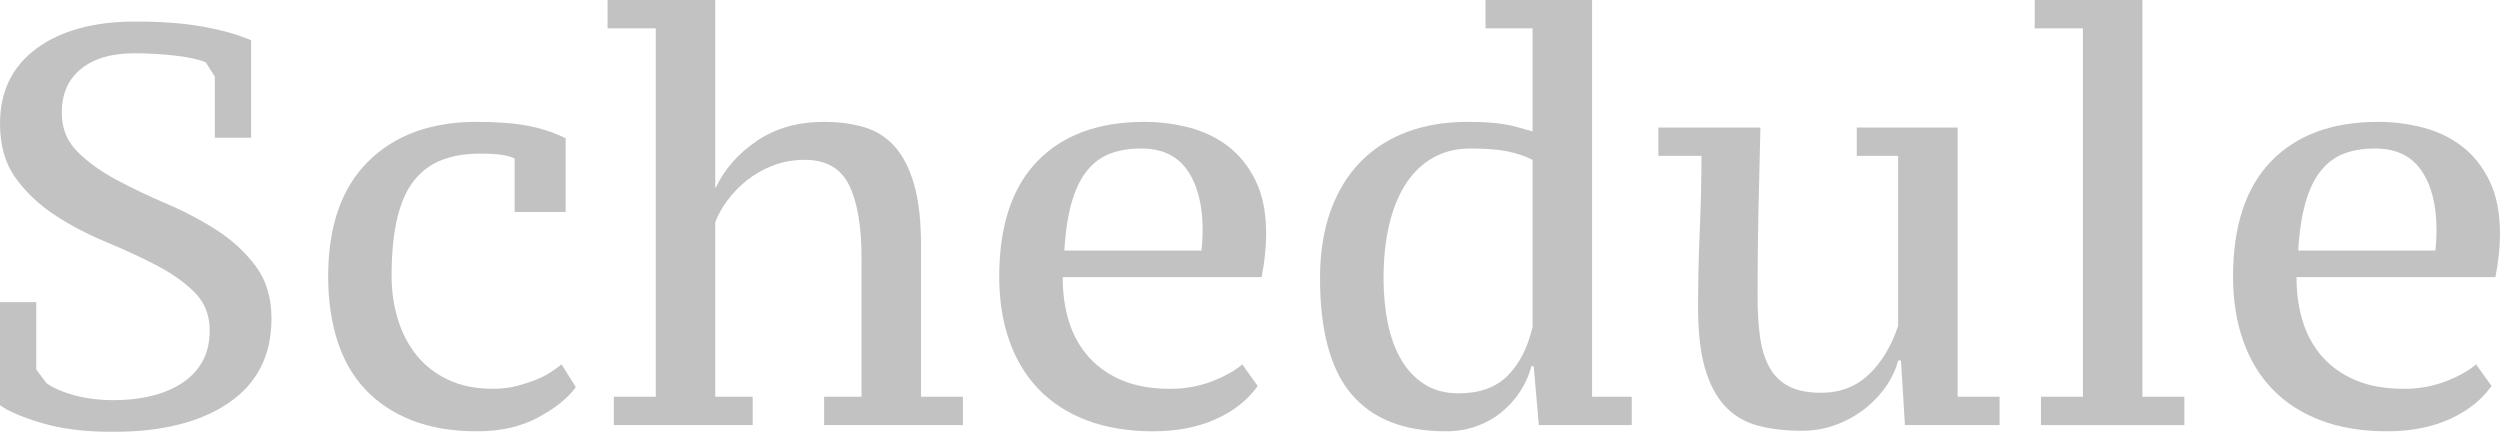 <?xml version="1.0" encoding="UTF-8"?><svg id="_レイヤー_2" xmlns="http://www.w3.org/2000/svg" width="529.31" height="91.44" viewBox="0 0 529.31 91.44"><defs><style>.cls-1{opacity:.3;}.cls-2{fill:#333;stroke-width:0px;}</style></defs><g id="_レイヤー_2-2"><g class="cls-1"><path class="cls-2" d="M7.68,78.24l2.16,2.88c1.44,1.04,3.42,1.9,5.94,2.58,2.52.68,5.3,1.02,8.34,1.02,2.88,0,5.54-.3,7.98-.9,2.44-.6,4.58-1.5,6.42-2.7,1.84-1.2,3.28-2.72,4.32-4.56,1.04-1.84,1.56-4.04,1.56-6.6,0-3.28-1.1-6-3.3-8.16-2.2-2.16-4.94-4.08-8.22-5.76-3.28-1.68-6.84-3.32-10.68-4.92-3.84-1.6-7.4-3.48-10.68-5.64-3.28-2.16-6.02-4.76-8.22-7.8-2.2-3.04-3.3-6.88-3.3-11.52,0-6.8,2.58-12.1,7.74-15.9,5.16-3.8,12.14-5.7,20.94-5.7,5.52,0,10.28.36,14.28,1.08,4,.72,7.4,1.68,10.2,2.88v20.64h-7.68v-12.96l-1.92-3c-1.52-.64-3.72-1.12-6.6-1.44-2.88-.32-5.72-.48-8.52-.48-4.8,0-8.56,1.1-11.28,3.3-2.72,2.2-4.08,5.3-4.08,9.3,0,3.28,1.1,6.02,3.3,8.22,2.2,2.2,4.94,4.18,8.22,5.94,3.28,1.76,6.84,3.46,10.68,5.1,3.84,1.64,7.4,3.52,10.68,5.64,3.28,2.12,6.02,4.66,8.22,7.62,2.2,2.96,3.3,6.64,3.3,11.04,0,7.76-3,13.7-9,17.82-6,4.12-14.2,6.18-24.6,6.18-5.68,0-10.6-.6-14.76-1.8-4.16-1.2-7.2-2.48-9.12-3.84v-21.84h7.68v14.28Z"/><path class="cls-2" d="M121.92,81.96c-1.68,2.32-4.34,4.46-7.98,6.42-3.64,1.96-7.94,2.94-12.9,2.94-5.28,0-9.9-.78-13.86-2.34-3.96-1.56-7.26-3.76-9.9-6.6-2.64-2.84-4.6-6.28-5.88-10.32-1.28-4.04-1.92-8.54-1.92-13.5,0-10.64,2.82-18.76,8.46-24.36,5.64-5.6,13.3-8.4,22.98-8.4,4.4,0,8.04.28,10.92.84,2.88.56,5.52,1.44,7.92,2.64v15.6h-10.8v-11.3c-1.21-.71-3.62-1.06-7.23-1.06-3.05,0-5.75.44-8.08,1.31-2.33.88-4.3,2.31-5.91,4.3-1.61,1.99-2.81,4.66-3.62,8-.8,3.34-1.21,7.44-1.21,12.3,0,3.19.44,6.23,1.32,9.14.88,2.91,2.21,5.45,3.97,7.64,1.77,2.19,3.99,3.92,6.68,5.19,2.69,1.28,5.84,1.91,9.45,1.91,1.93,0,3.63-.2,5.12-.6,1.48-.4,2.79-.82,3.91-1.26,1.12-.44,2.13-.94,3.01-1.5.88-.56,1.73-1.16,2.53-1.8l3.01,4.8Z"/><path class="cls-2" d="M203.88,90h-29.4v-6h7.92v-29.52c0-6.64-.88-11.74-2.64-15.3-1.76-3.56-4.88-5.34-9.36-5.34-2.4,0-4.64.4-6.72,1.2-2.08.8-3.92,1.84-5.52,3.12-1.6,1.28-2.98,2.7-4.14,4.26-1.16,1.56-2.02,3.1-2.58,4.62v36.96h7.92v6h-29.4v-6h8.88V6h-10.2V0h22.8v39.72h.12c1.84-3.92,4.74-7.22,8.7-9.9,3.96-2.68,8.7-4.02,14.22-4.02,3.12,0,5.96.38,8.52,1.14,2.56.76,4.72,2.14,6.48,4.14,1.76,2,3.12,4.68,4.08,8.04.96,3.36,1.44,7.64,1.44,12.84v32.04h8.88v6Z"/><path class="cls-2" d="M266.28,81.72c-2.09,2.96-5.04,5.3-8.86,7.02-3.82,1.72-8.26,2.58-13.32,2.58s-9.98-.78-14.04-2.34c-4.06-1.56-7.45-3.76-10.18-6.6-2.73-2.84-4.8-6.28-6.21-10.32-1.41-4.04-2.11-8.54-2.11-13.5,0-10.72,2.69-18.86,8.07-24.42,5.38-5.56,12.94-8.34,22.66-8.34,3.21,0,6.37.4,9.46,1.2,3.09.8,5.84,2.12,8.26,3.96,2.41,1.84,4.36,4.28,5.84,7.32,1.49,3.04,2.23,6.8,2.23,11.28,0,1.36-.08,2.8-.24,4.32-.16,1.52-.4,3.12-.73,4.8h-42.11c0,3.52.46,6.72,1.39,9.6.93,2.88,2.34,5.36,4.24,7.44,1.9,2.08,4.26,3.7,7.08,4.86,2.82,1.16,6.17,1.74,10.05,1.74,3.15,0,6.07-.52,8.78-1.56,2.7-1.04,4.86-2.24,6.48-3.6l3.27,4.56ZM241.62,31.44c-2.49,0-4.68.36-6.57,1.08-1.89.72-3.52,1.92-4.88,3.6-1.36,1.68-2.45,3.9-3.25,6.66-.8,2.76-1.33,6.18-1.57,10.26h29.04c.08-.72.14-1.46.18-2.22.04-.76.06-1.46.06-2.1,0-5.28-1.06-9.48-3.19-12.6-2.13-3.12-5.4-4.68-9.82-4.68Z"/><path class="cls-2" d="M324.24,77.52c-.48,1.84-1.26,3.6-2.34,5.28-1.08,1.68-2.4,3.16-3.96,4.44-1.56,1.28-3.34,2.28-5.34,3-2,.72-4.16,1.08-6.48,1.08-8.88,0-15.54-2.62-19.98-7.86-4.44-5.24-6.66-13.42-6.66-24.54,0-5.36.74-10.1,2.22-14.22,1.48-4.12,3.58-7.58,6.3-10.38,2.72-2.8,6-4.92,9.84-6.36,3.84-1.44,8.12-2.16,12.84-2.16,1.68,0,3.12.04,4.32.12,1.2.08,2.32.2,3.36.36,1.04.16,2.04.38,3,.66.96.28,2,.58,3.12.9V6h-9.96V0h22.56v84h8.4v6h-19.67l-1.09-12.48h-.48ZM308.82,83.28c4.42,0,7.87-1.24,10.36-3.72,2.49-2.48,4.26-5.92,5.3-10.32v-35.4c-1.61-.8-3.39-1.4-5.36-1.8-1.97-.4-4.56-.6-7.77-.6-2.97,0-5.6.64-7.89,1.92-2.29,1.28-4.22,3.12-5.78,5.52-1.57,2.4-2.75,5.3-3.55,8.7-.8,3.4-1.2,7.18-1.2,11.34,0,3.36.3,6.52.9,9.48.6,2.96,1.54,5.54,2.83,7.74,1.28,2.2,2.93,3.94,4.94,5.22,2.01,1.28,4.42,1.92,7.23,1.92Z"/><path class="cls-2" d="M359.52,65.04c0-5.28.12-10.68.36-16.2.24-5.52.36-10.8.36-15.84h-9.12v-6h21.6c-.16,6.24-.3,12.22-.42,17.94-.12,5.72-.18,11.66-.18,17.82,0,3.28.18,6.18.54,8.7.36,2.52,1.04,4.66,2.04,6.42,1,1.76,2.38,3.08,4.14,3.96,1.76.88,4,1.32,6.72,1.32,4,0,7.36-1.28,10.08-3.84,2.72-2.56,4.8-6,6.24-10.32v-36h-8.76v-6h21.36v57h8.88v6h-20.04l-.84-13.68h-.6c-.4,1.68-1.18,3.4-2.34,5.16-1.16,1.76-2.62,3.36-4.38,4.8-1.76,1.44-3.8,2.62-6.12,3.54-2.32.92-4.84,1.38-7.56,1.38-3.6,0-6.76-.38-9.48-1.14-2.72-.76-5-2.14-6.84-4.14-1.84-2-3.24-4.68-4.2-8.04s-1.44-7.64-1.44-12.84Z"/><path class="cls-2" d="M462.48,90h-30.36v-6h8.88V6h-10.2V0h22.8v84h8.88v6Z"/><path class="cls-2" d="M527.51,81.72c-2.09,2.96-5.04,5.3-8.86,7.02-3.82,1.72-8.26,2.58-13.32,2.58s-9.98-.78-14.04-2.34c-4.06-1.56-7.45-3.76-10.18-6.6-2.73-2.84-4.8-6.28-6.21-10.32-1.41-4.04-2.11-8.54-2.11-13.5,0-10.72,2.69-18.86,8.07-24.42,5.38-5.56,12.94-8.34,22.66-8.34,3.21,0,6.37.4,9.46,1.2,3.09.8,5.84,2.12,8.26,3.96,2.41,1.84,4.36,4.28,5.84,7.32,1.49,3.04,2.23,6.8,2.23,11.28,0,1.36-.08,2.8-.24,4.32-.16,1.52-.4,3.12-.73,4.8h-42.11c0,3.52.46,6.72,1.39,9.6.93,2.88,2.34,5.36,4.24,7.44,1.9,2.08,4.26,3.7,7.08,4.86,2.82,1.16,6.17,1.74,10.05,1.74,3.15,0,6.07-.52,8.78-1.56,2.7-1.04,4.86-2.24,6.48-3.6l3.27,4.56ZM502.86,31.44c-2.49,0-4.68.36-6.57,1.08-1.89.72-3.52,1.92-4.88,3.6-1.36,1.68-2.45,3.9-3.25,6.66-.8,2.76-1.33,6.18-1.57,10.26h29.04c.08-.72.14-1.46.18-2.22.04-.76.06-1.46.06-2.1,0-5.28-1.06-9.48-3.19-12.6-2.13-3.12-5.4-4.68-9.82-4.68Z"/></g></g></svg>